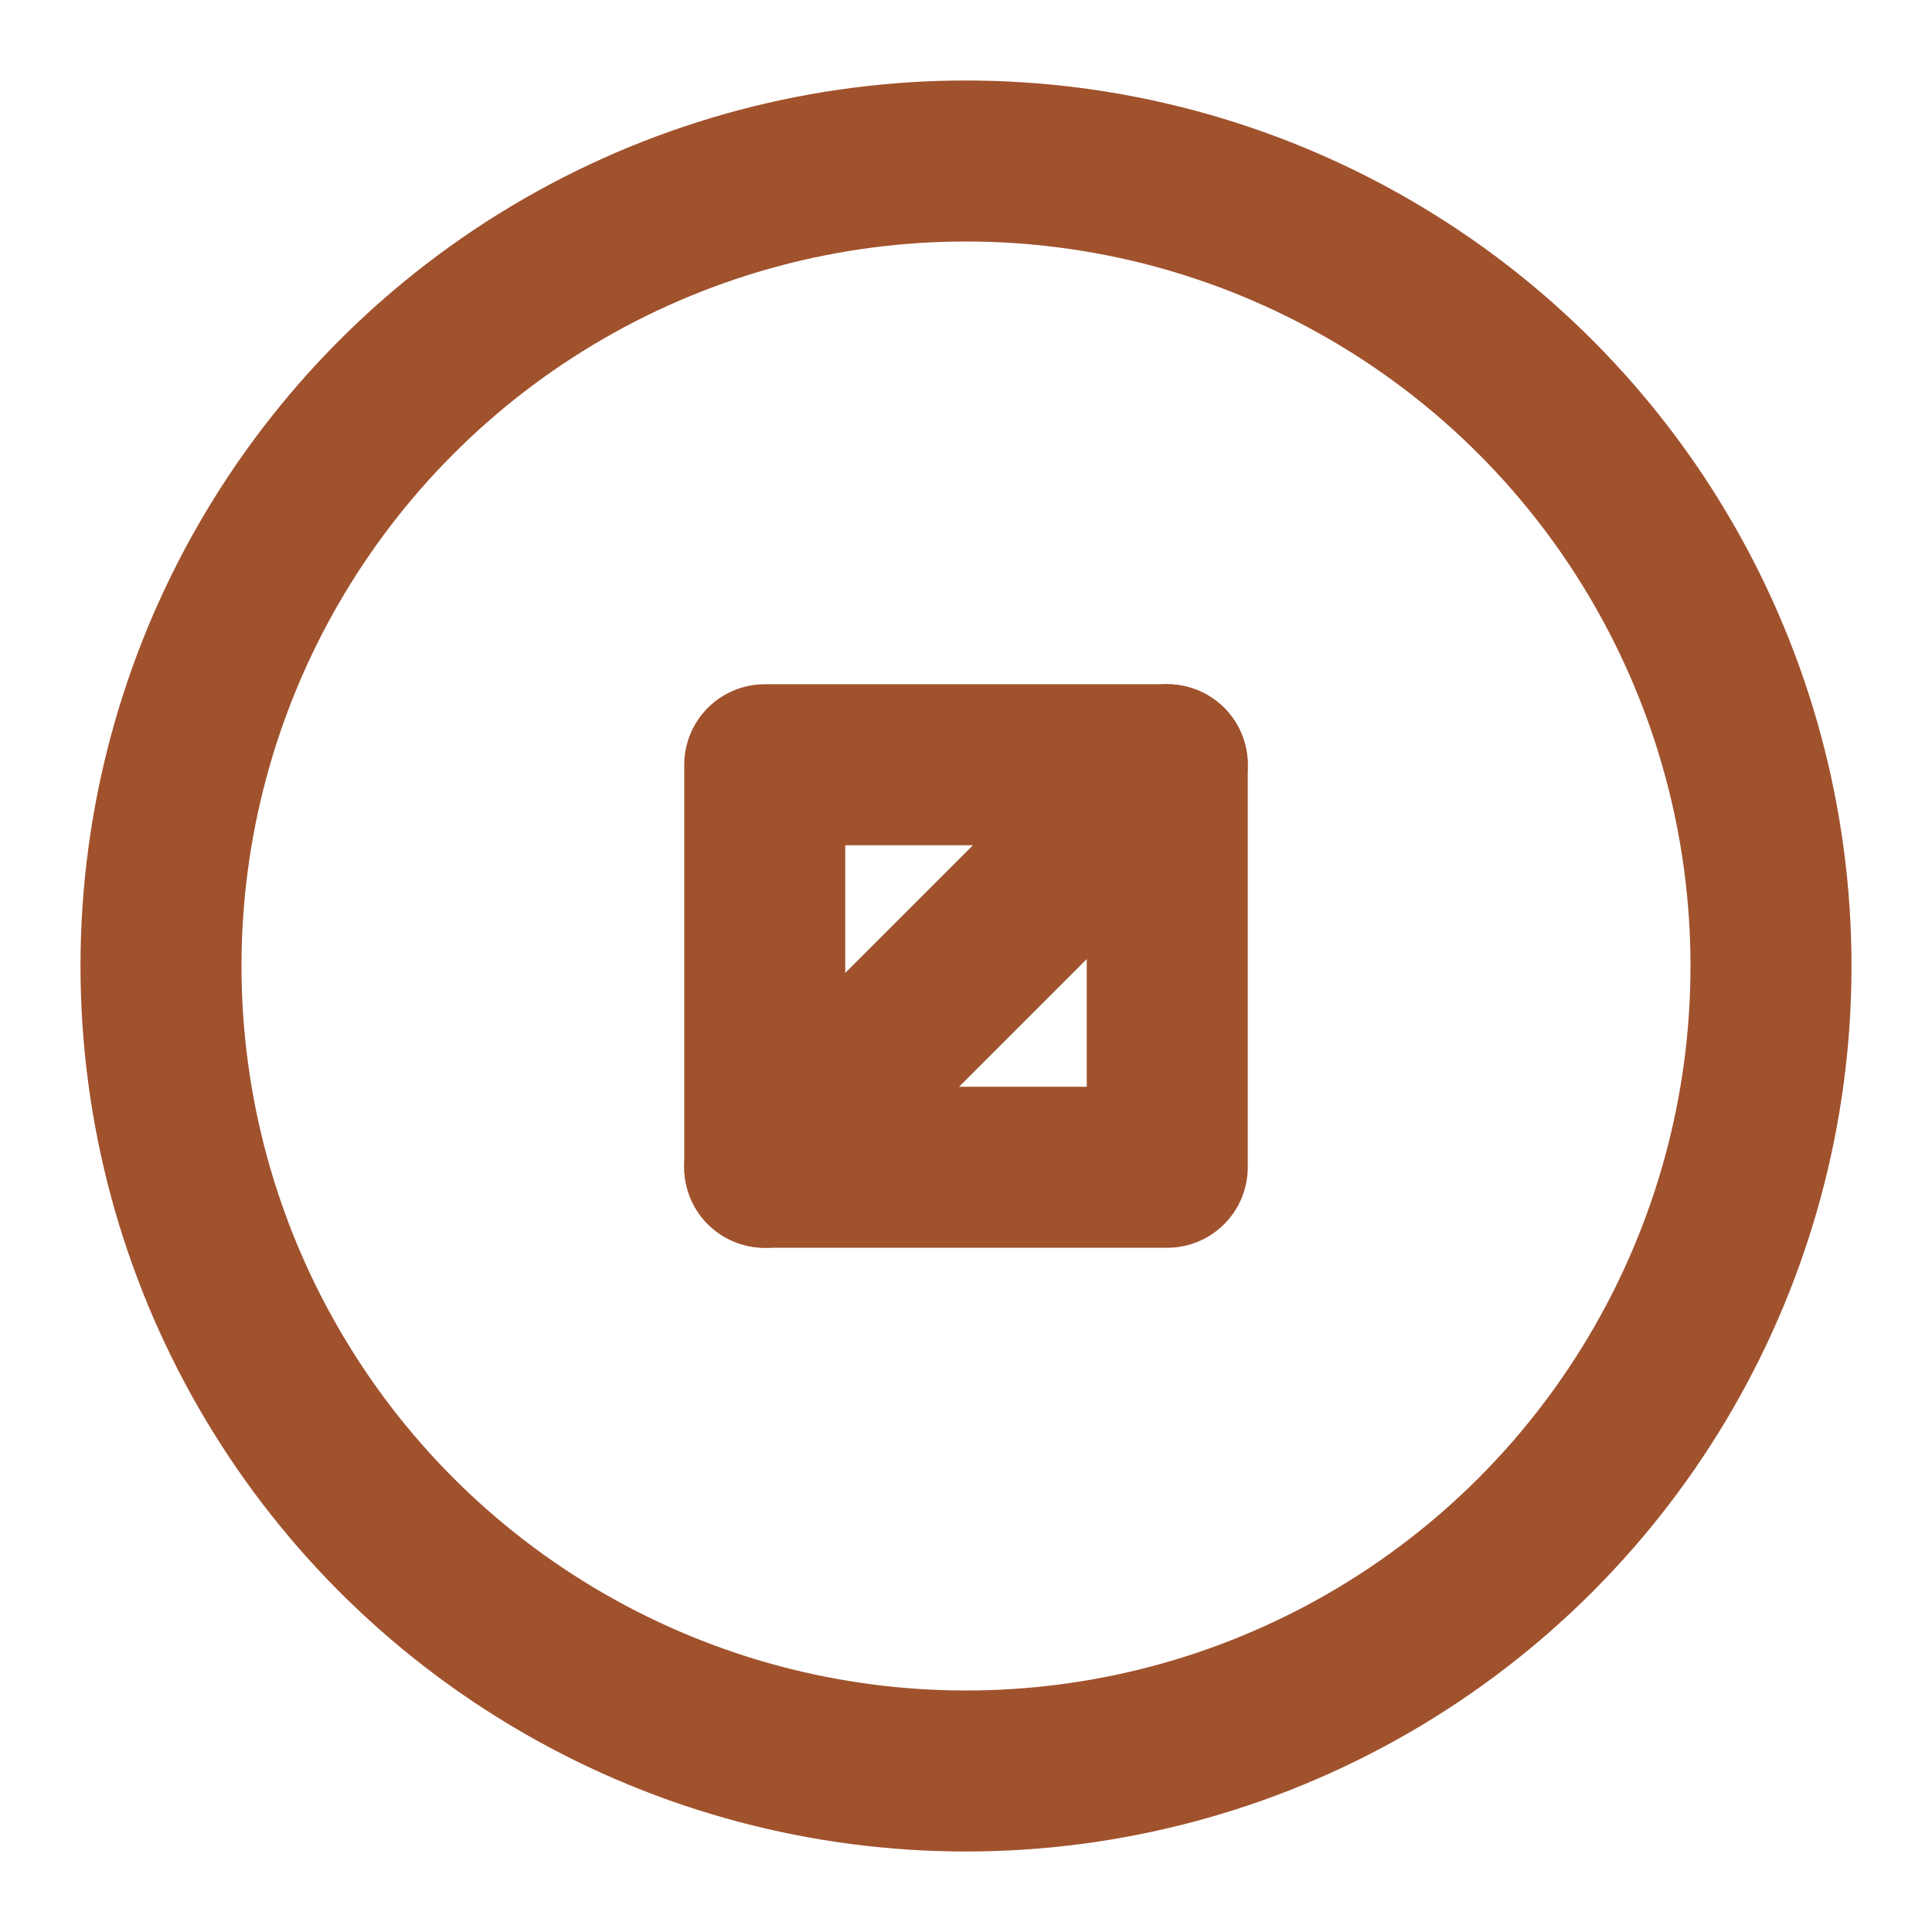 <svg xmlns="http://www.w3.org/2000/svg" width="100" height="100" viewBox="0 0 24 24" fill="none" stroke="#A0522D" stroke-width="2" stroke-linecap="round" stroke-linejoin="round">
  <circle cx="12" cy="12" r="10"></circle>
  <path d="M14.5 9.5L9.5 14.5"></path>
  <path d="M9.5 9.5h5v5h-5z"></path>
</svg>